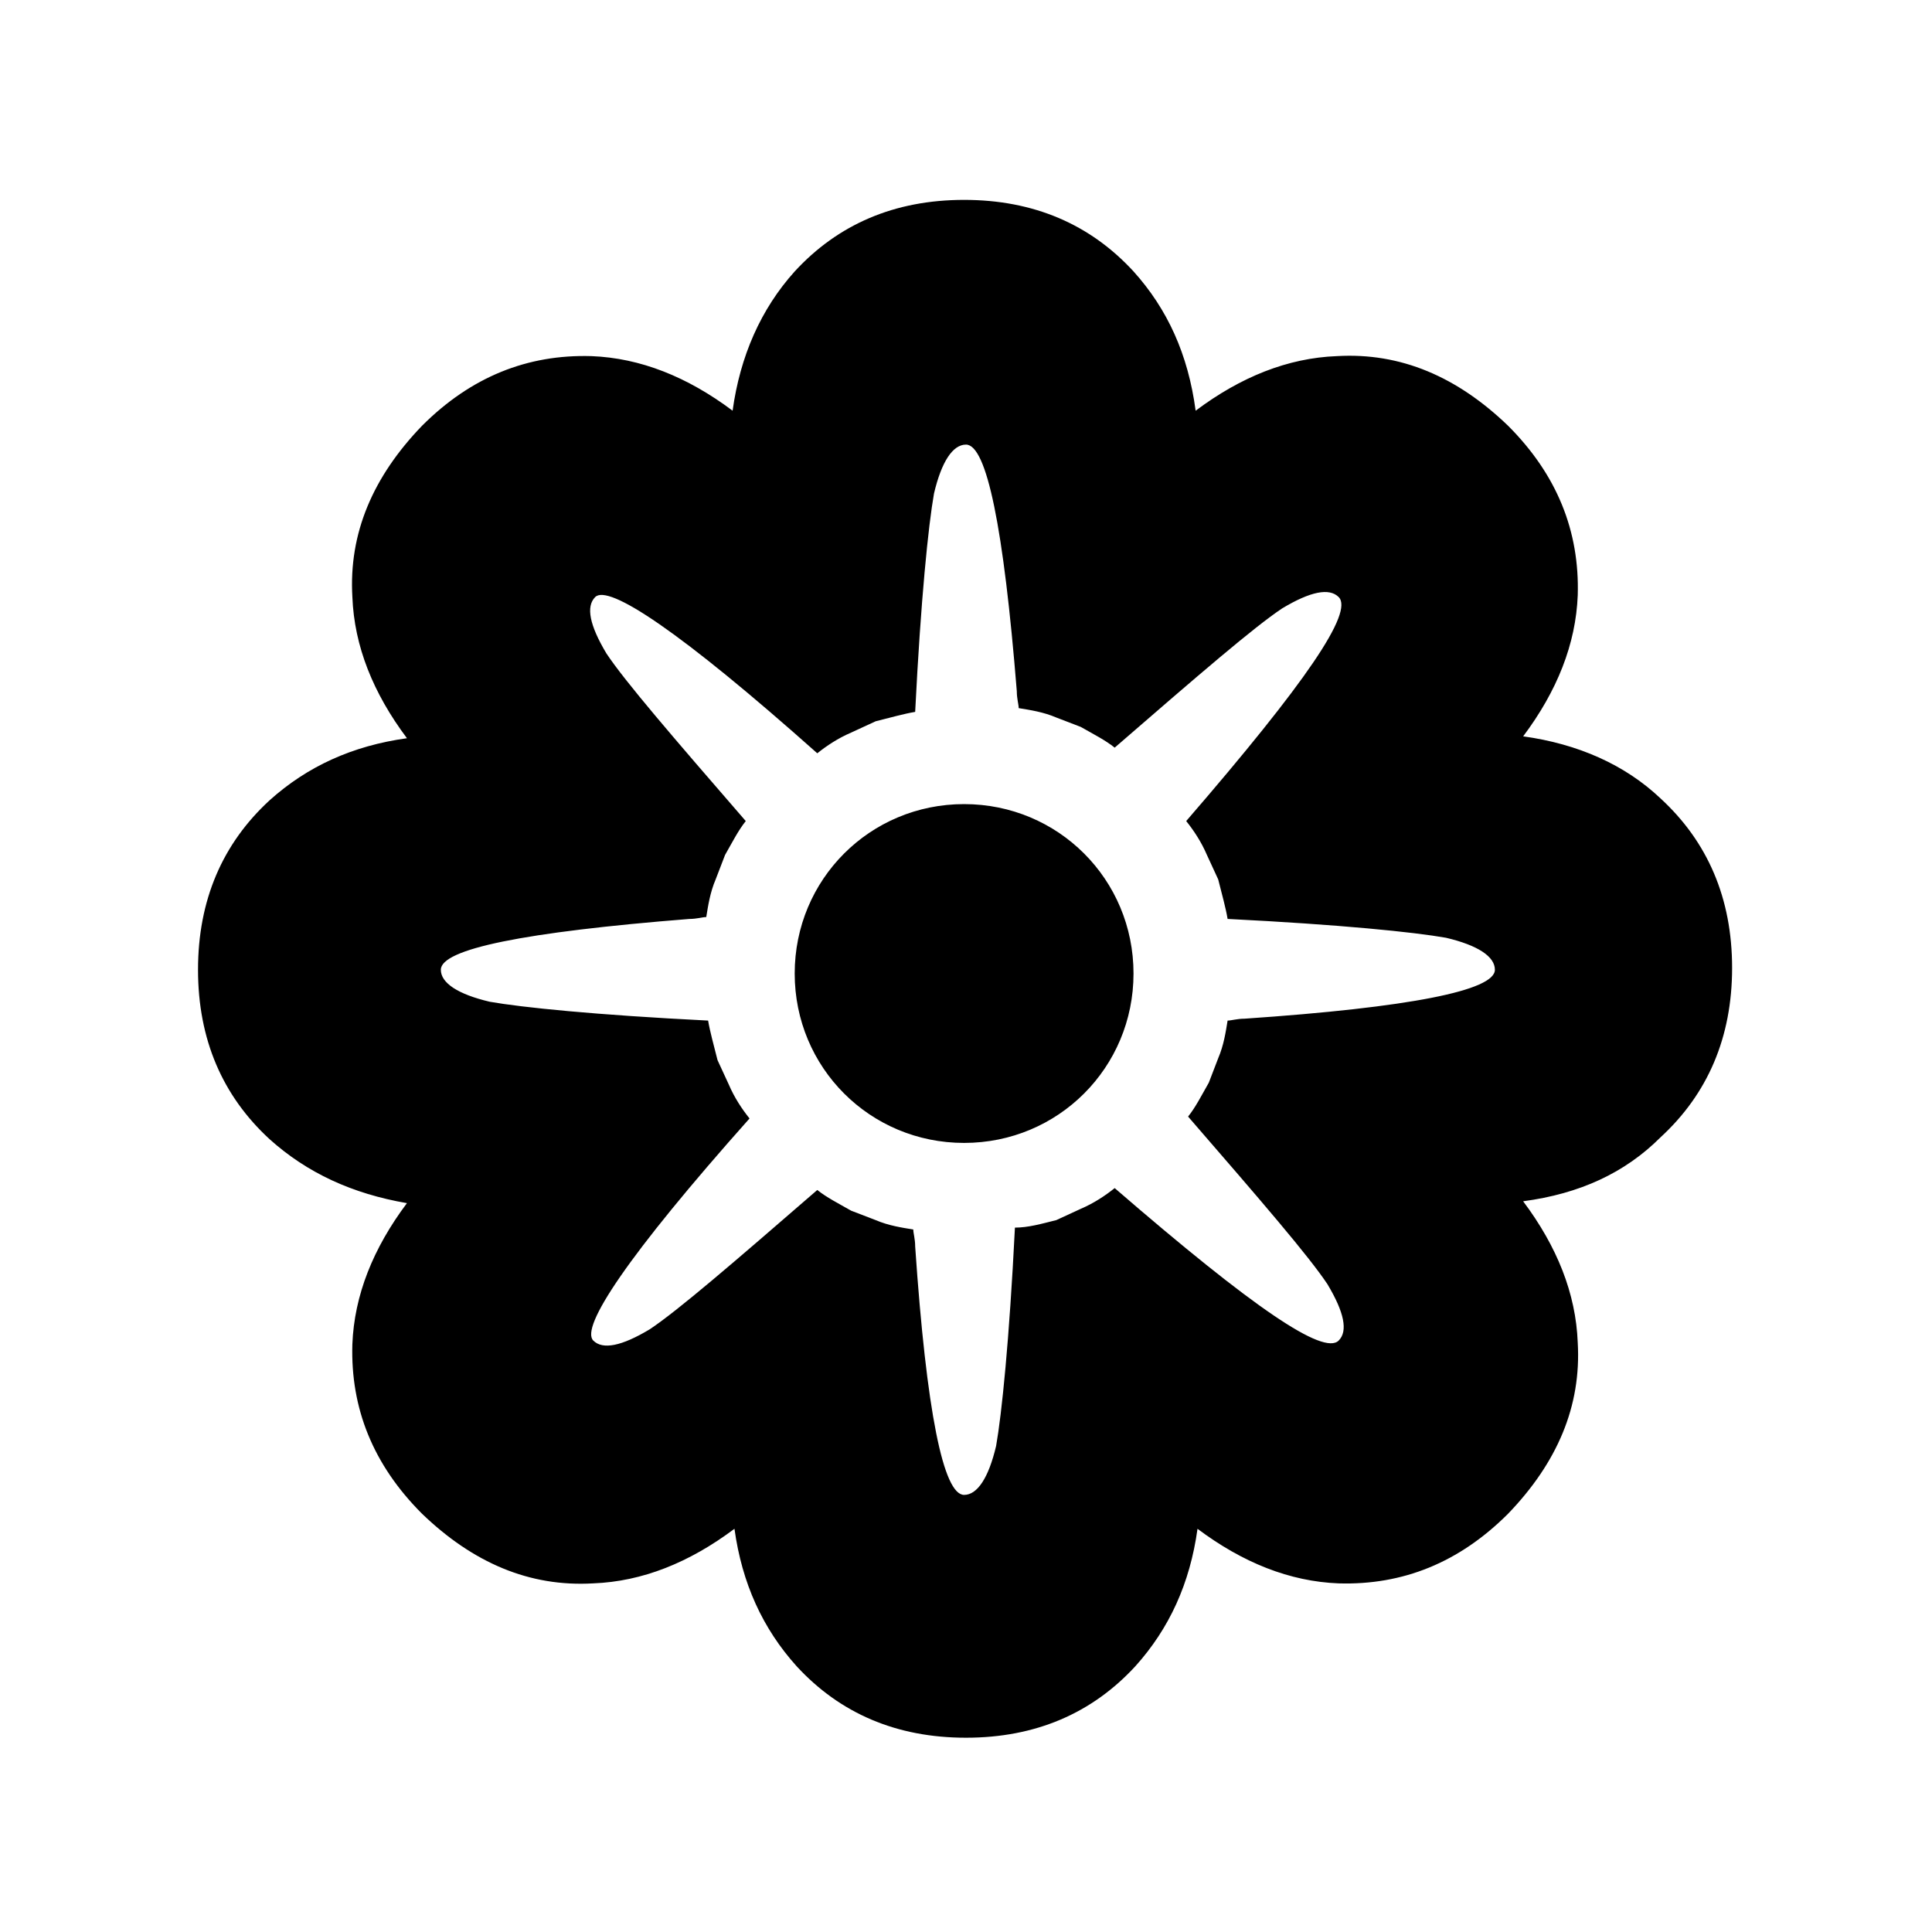 <?xml version="1.0" encoding="UTF-8"?>
<!-- Uploaded to: SVG Repo, www.svgrepo.com, Generator: SVG Repo Mixer Tools -->
<svg fill="#000000" width="800px" height="800px" version="1.1" viewBox="144 144 512 512" xmlns="http://www.w3.org/2000/svg">
 <path d="m547.65 462.35c8.98 11.973 13.969 24.441 14.465 37.41 0.996 16.961-5.488 31.926-18.457 45.395-12.969 12.969-27.934 18.957-44.895 18.457-12.969-0.5-25.441-5.488-37.41-14.465-1.992 14.465-7.481 26.434-16.461 36.41-11.473 12.469-26.438 18.957-44.895 18.957-18.457 0-33.422-6.484-44.895-18.957-8.98-9.977-14.465-21.949-16.461-36.414-11.973 8.98-24.441 13.969-37.41 14.465-16.961 0.996-31.926-5.488-45.395-18.457-12.969-12.969-18.957-27.934-18.457-44.895 0.5-12.969 5.488-25.441 14.465-37.41-14.461-2.492-26.434-7.981-36.41-16.957-12.469-11.473-18.957-26.438-18.957-44.895 0-18.457 6.484-33.422 18.957-44.895 9.977-8.98 21.949-14.465 36.414-16.461-8.98-11.973-13.969-24.441-14.465-37.41-0.996-16.961 5.488-31.926 18.457-45.395 12.969-12.969 27.934-18.957 44.895-18.457 12.969 0.5 25.441 5.488 37.41 14.465 1.996-14.465 7.481-26.938 16.461-36.914 11.473-12.469 26.438-18.957 44.895-18.957s33.422 6.484 44.895 18.957c8.98 9.977 14.465 21.949 16.461 36.914 11.973-8.98 24.441-13.969 37.41-14.465 16.961-0.996 31.926 5.488 45.395 18.457 12.969 12.969 18.957 27.934 18.457 44.895-0.5 12.969-5.488 25.441-14.465 37.41 14.465 1.996 26.938 7.481 36.414 16.461 12.469 11.473 18.957 26.438 18.957 44.895 0 18.457-6.484 33.422-18.957 44.895-9.48 9.477-21.453 14.965-36.418 16.961zm-123.71 4.988 6.484-2.992c3.492-1.496 6.484-3.492 8.98-5.488 36.914 31.926 55.371 44.395 59.359 40.406 2.492-2.492 1.496-7.481-2.992-14.965-4.988-7.481-17.457-21.949-36.914-44.395 1.996-2.492 3.492-5.488 5.488-8.98l2.492-6.484c1.496-3.492 1.996-6.984 2.492-9.977 0.996 0 2.492-0.5 4.488-0.5 43.895-2.992 66.344-7.481 66.344-12.969 0-3.492-4.488-6.484-12.969-8.48-8.48-1.496-27.934-3.492-57.863-4.988-0.5-2.992-1.496-6.484-2.492-10.477l-2.992-6.484c-1.496-3.492-3.492-6.484-5.488-8.98 31.926-36.914 44.395-55.371 40.406-59.359-2.492-2.492-7.481-1.496-14.965 2.992-7.481 4.988-21.949 17.457-44.395 36.914-2.492-1.996-5.488-3.492-8.98-5.488l-6.484-2.492c-3.492-1.496-6.984-1.996-9.977-2.492 0-0.996-0.5-2.492-0.5-4.488-3.488-43.398-7.981-65.348-13.465-65.348-3.492 0-6.484 4.488-8.48 12.969-1.496 8.48-3.492 27.934-4.988 57.863-2.992 0.5-6.484 1.496-10.477 2.492l-6.484 2.992c-3.492 1.496-6.484 3.492-8.98 5.488-36.414-32.422-55.367-44.891-58.859-41.398-2.492 2.492-1.496 7.481 2.992 14.965 4.988 7.481 17.457 21.949 36.914 44.395-1.996 2.492-3.492 5.488-5.488 8.98l-2.492 6.484c-1.496 3.492-1.996 6.984-2.492 9.977-0.996 0-2.492 0.5-4.488 0.5-43.898 3.488-65.848 7.977-65.848 13.465 0 3.492 4.488 6.484 12.969 8.48 8.48 1.496 27.934 3.492 57.863 4.988 0.5 2.992 1.496 6.484 2.492 10.477l2.992 6.484c1.496 3.492 3.492 6.484 5.488 8.98-32.422 36.41-44.895 55.367-41.402 58.859 2.492 2.492 7.481 1.496 14.965-2.992 7.481-4.988 21.949-17.457 44.395-36.914 2.492 1.996 5.488 3.492 8.98 5.488l6.484 2.492c3.492 1.496 6.984 1.996 9.977 2.492 0 0.996 0.5 2.492 0.5 4.488 2.992 43.895 7.481 65.844 12.969 65.844 3.492 0 6.484-4.488 8.48-12.969 1.496-8.48 3.492-27.934 4.988-57.863 3.492 0.004 6.984-0.996 10.973-1.992zm-69.336-65.348c0-24.941 19.953-44.895 44.895-44.895s44.895 19.953 44.895 44.895c0 24.941-19.953 44.895-44.895 44.895s-44.895-19.953-44.895-44.895z"/>
</svg>